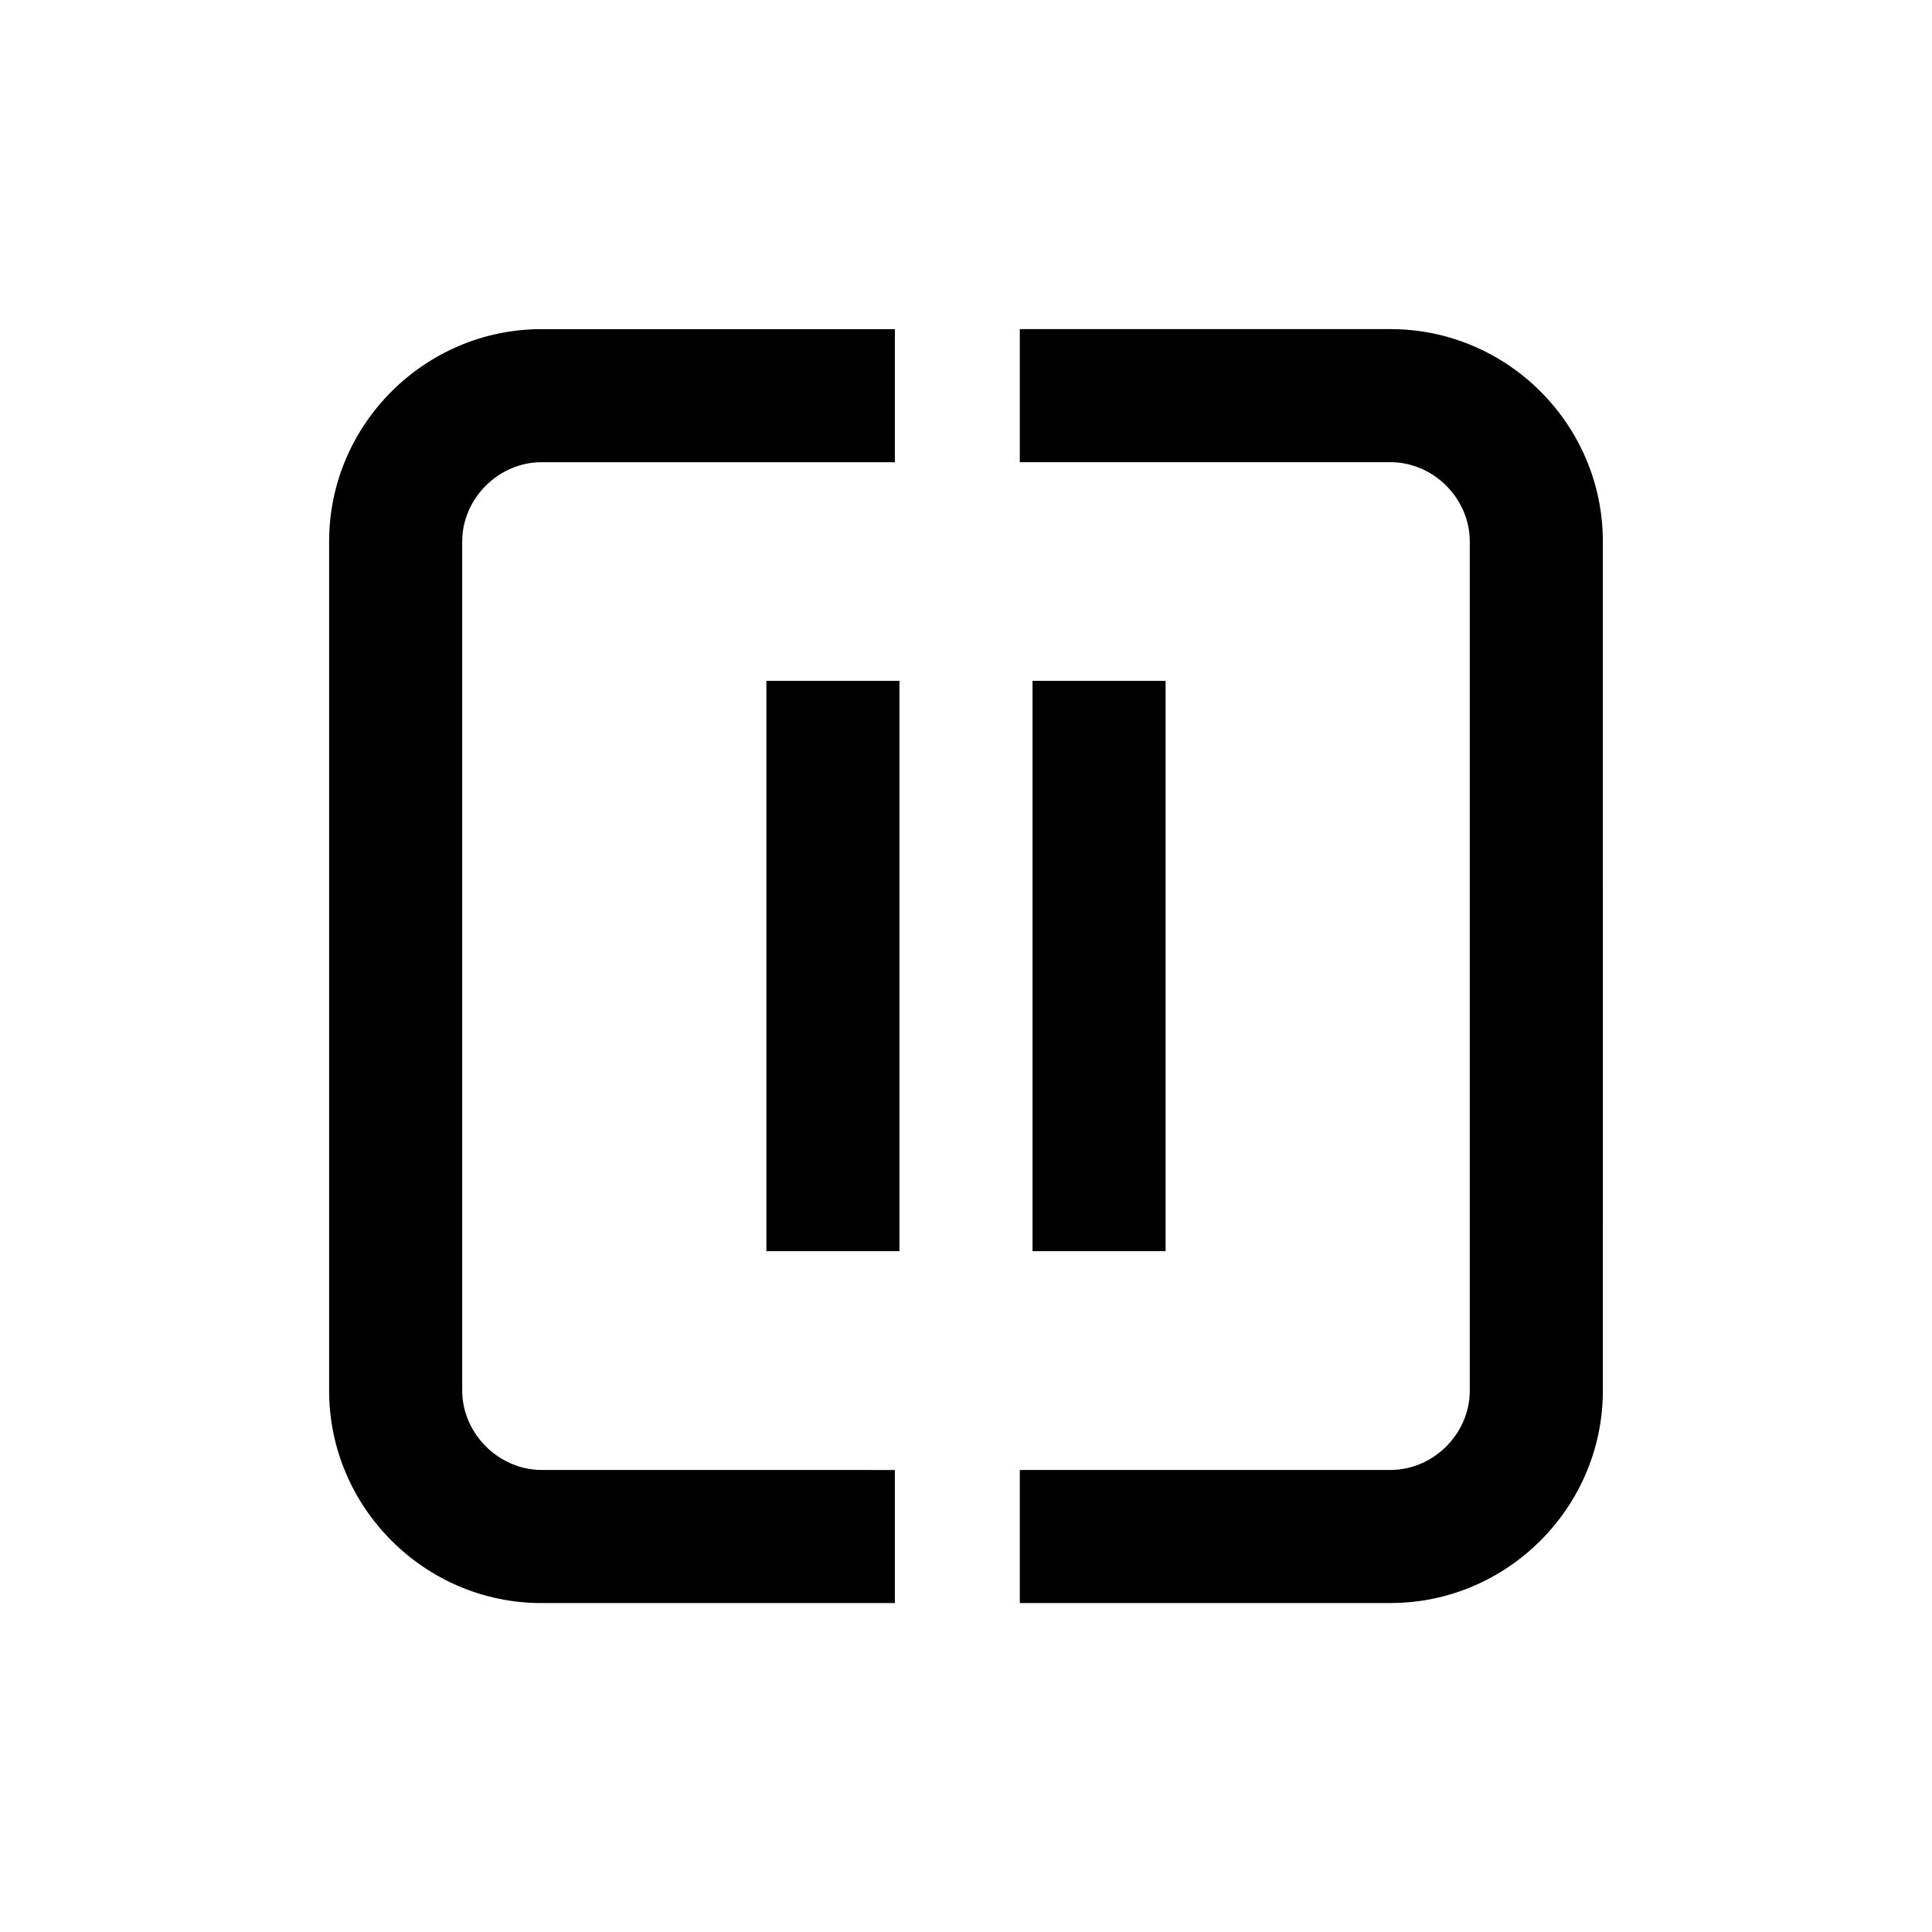 <?xml version="1.0" encoding="UTF-8"?>
<!-- Uploaded to: SVG Repo, www.svgrepo.com, Generator: SVG Repo Mixer Tools -->
<svg fill="#000000" width="800px" height="800px" version="1.1" viewBox="144 144 512 512" xmlns="http://www.w3.org/2000/svg">
 <g>
  <path d="m347.1 324.43h35.266v151.14h-35.266z"/>
  <path d="m417.63 324.43h35.266v151.14h-35.266z"/>
  <path d="m266.49 512.5v-225c0-11.387 9.621-21.008 21.008-21.008h93.656v-35.266h-93.656c-30.934 0-56.277 25.293-56.277 56.277v225.05c0 30.934 25.34 56.277 56.277 56.277h93.656v-35.266l-93.656-0.004c-11.383-0.051-21.008-9.672-21.008-21.059z"/>
  <path d="m512.5 231.22h-98.242v35.266h98.242c11.387 0 21.008 9.621 21.008 21.008v225.05c0 11.387-9.621 21.008-21.008 21.008h-98.242v35.266h98.242c30.934 0 56.277-25.34 56.277-56.277l-0.004-225.05c0-30.984-25.34-56.273-56.273-56.273z"/>
 </g>
</svg>